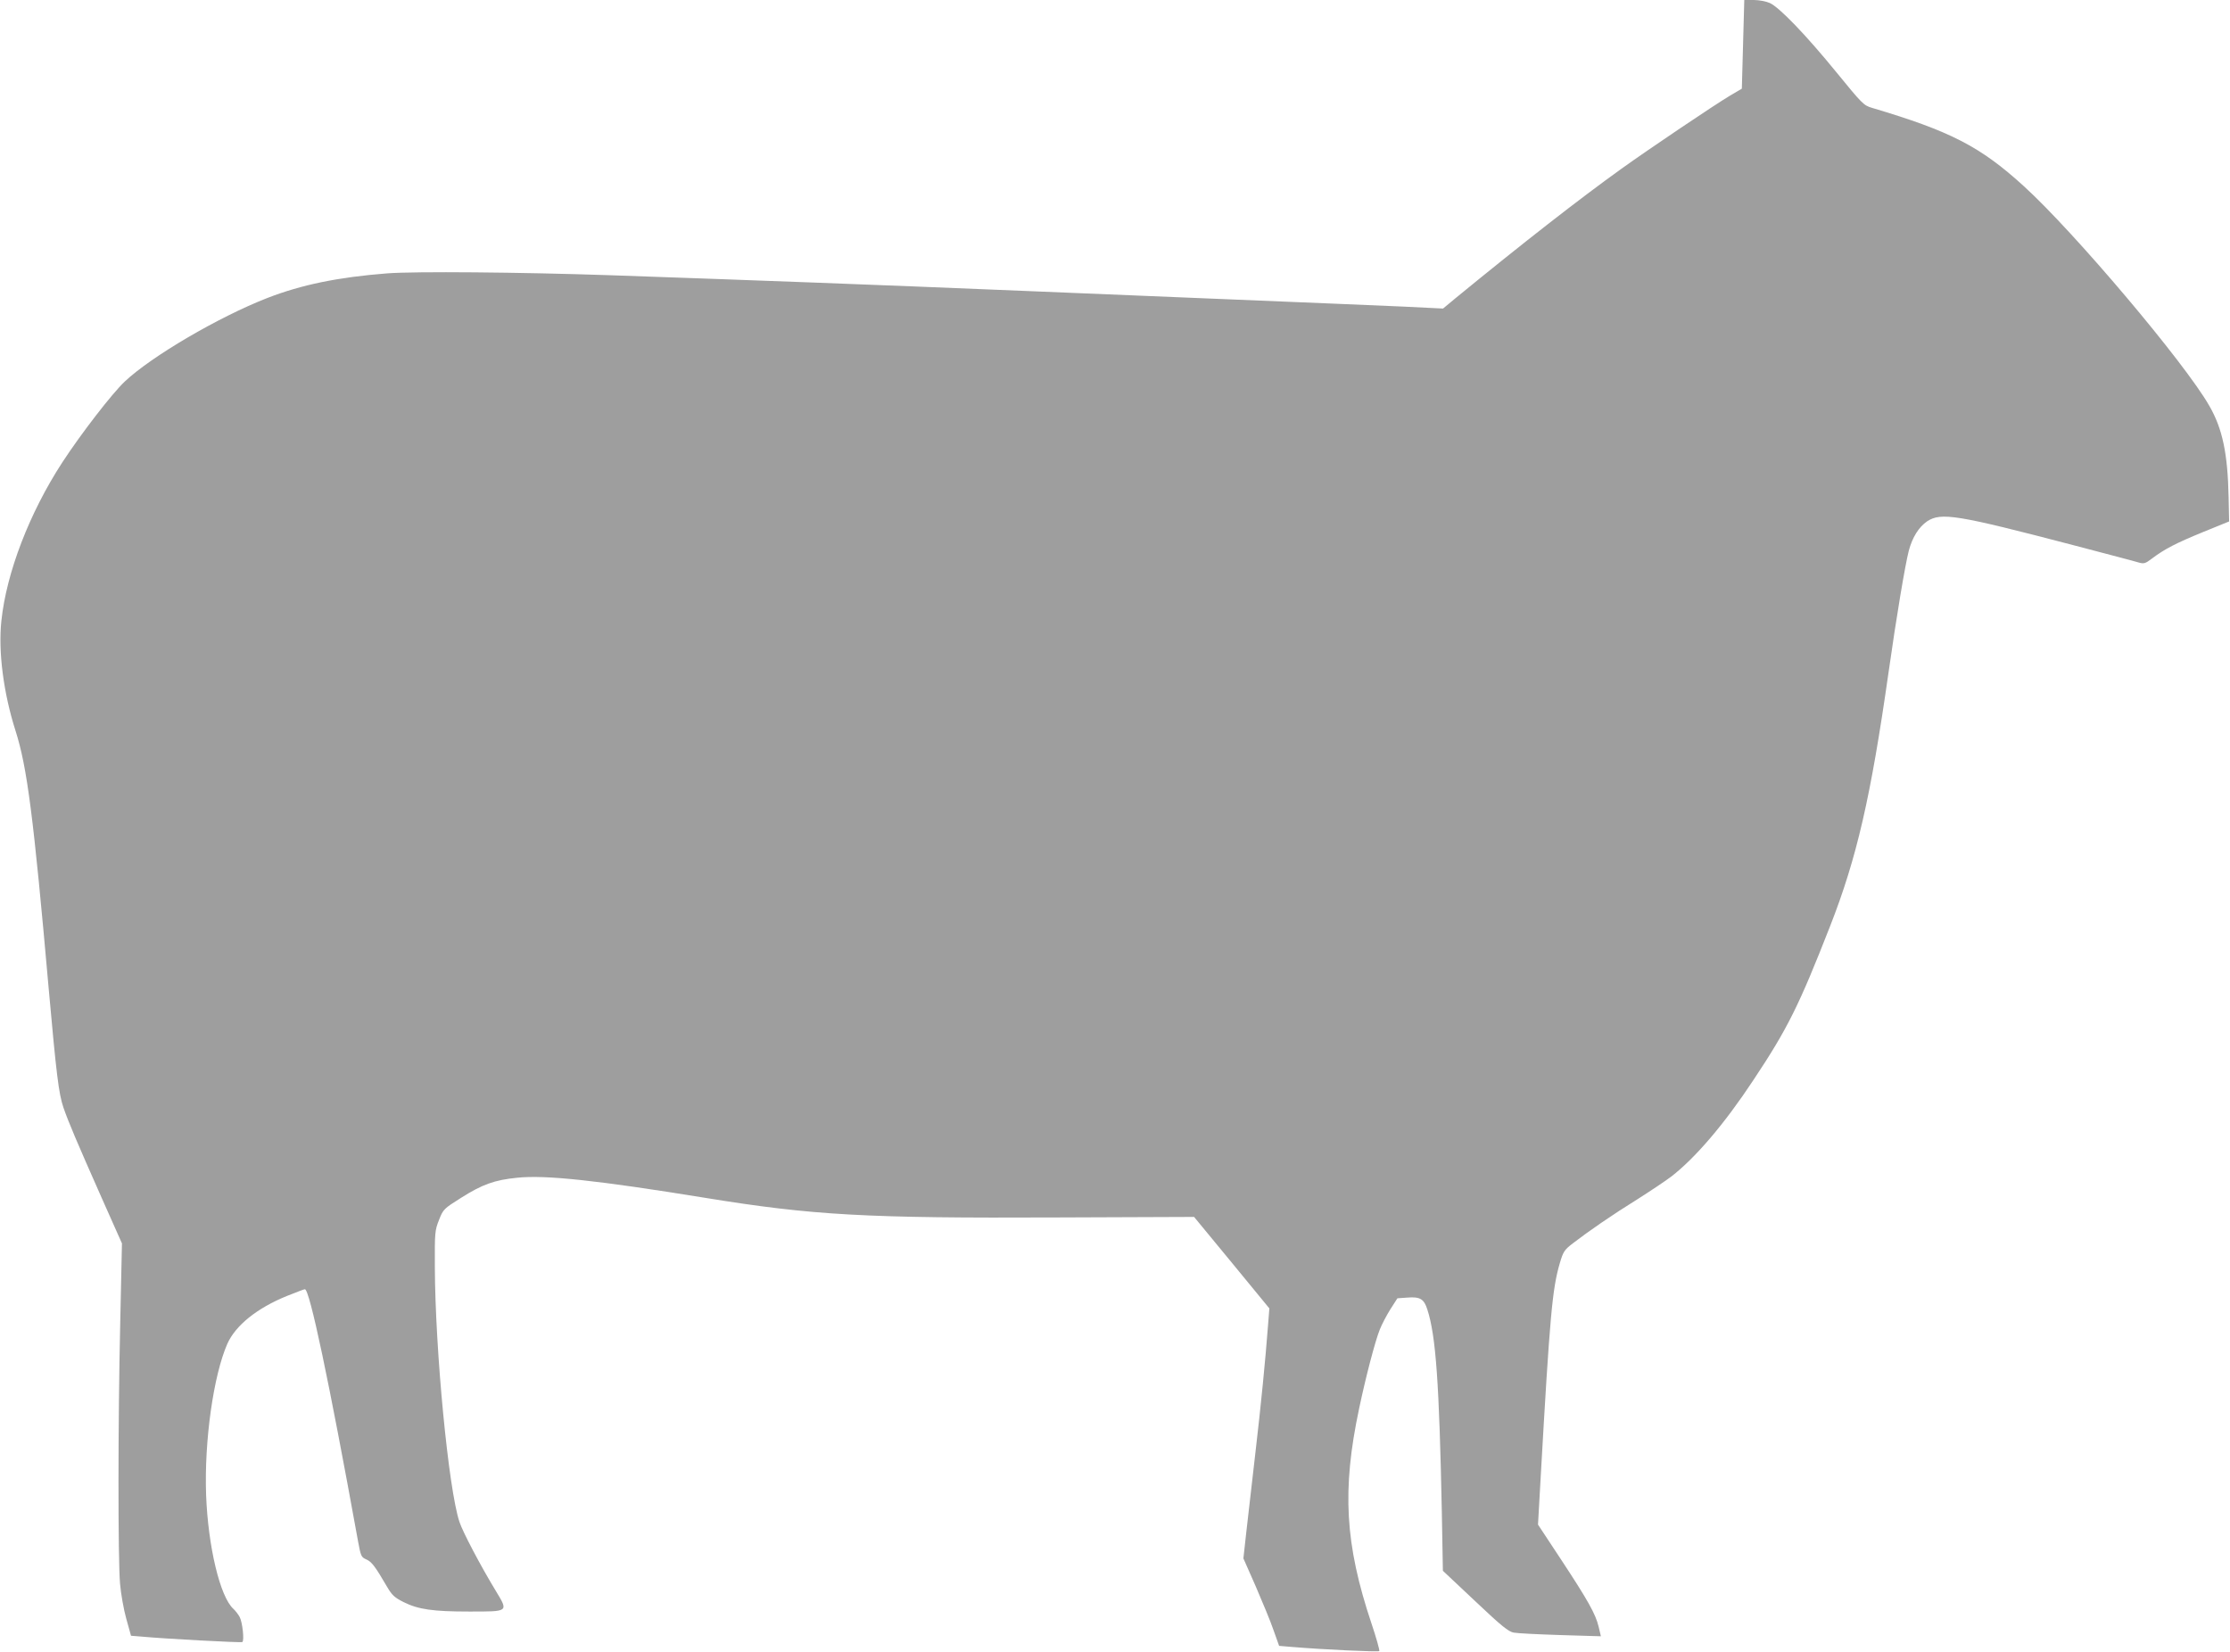 <?xml version="1.0" standalone="no"?>
<!DOCTYPE svg PUBLIC "-//W3C//DTD SVG 20010904//EN"
 "http://www.w3.org/TR/2001/REC-SVG-20010904/DTD/svg10.dtd">
<svg version="1.0" xmlns="http://www.w3.org/2000/svg"
 width="1280pt" height="948pt" viewBox="0 0 1280 948"
 preserveAspectRatio="xMidYMid meet">
<g transform="translate(0,948) scale(0.1,-0.1)"
fill="#9e9e9e" stroke="none">
<path d="M10005 9225 l-7 -254 -68 -40 c-92 -55 -465 -306 -625 -421 -237
-170 -563 -424 -951 -742 l-71 -59 -224 11 c-123 5 -555 24 -959 40 -404 17
-951 39 -1215 50 -919 38 -1489 59 -2375 90 -534 18 -1126 23 -1287 11 -282
-22 -492 -65 -690 -142 -279 -109 -663 -334 -817 -479 -73 -69 -250 -298 -359
-465 -188 -289 -320 -632 -349 -908 -19 -176 12 -415 81 -631 67 -210 103
-490 191 -1486 43 -481 57 -598 84 -677 29 -84 77 -197 222 -524 l114 -256
-10 -459 c-13 -569 -13 -1354 -1 -1494 5 -58 21 -149 36 -202 l27 -97 62 -5
c128 -12 569 -36 577 -31 12 8 1 112 -15 143 -8 15 -24 36 -36 47 -77 69 -146
359 -157 655 -11 309 42 685 122 867 47 105 169 204 341 274 53 21 99 39 104
39 27 0 136 -513 305 -1446 16 -86 18 -92 48 -105 31 -14 50 -39 120 -159 27
-46 42 -60 94 -86 84 -42 169 -54 376 -54 230 0 226 -3 152 120 -87 143 -190
339 -208 395 -63 190 -139 985 -141 1460 -1 202 0 212 24 273 24 61 27 64 127
127 122 77 191 102 322 115 161 17 461 -15 1076 -115 620 -101 926 -118 2025
-113 l784 3 216 -262 216 -263 -8 -102 c-15 -196 -39 -444 -74 -743 -19 -165
-42 -365 -51 -445 l-16 -145 71 -161 c38 -88 85 -201 102 -251 l32 -90 71 -6
c177 -15 498 -30 504 -24 3 4 -17 76 -45 159 -152 454 -170 766 -71 1232 37
177 92 388 119 455 11 28 38 80 60 115 l41 64 57 4 c73 6 96 -8 115 -69 49
-151 68 -424 83 -1163 l6 -336 185 -174 c151 -143 192 -176 222 -181 20 -4
140 -10 268 -14 l232 -7 -13 55 c-17 72 -61 151 -218 389 l-130 197 16 283
c52 917 66 1070 109 1217 20 68 26 77 77 116 91 70 226 163 368 251 74 47 161
105 194 130 139 107 307 304 472 554 197 296 263 430 441 885 153 391 233 739
335 1455 46 325 95 615 116 698 21 79 58 137 106 170 80 52 169 38 838 -137
190 -50 359 -94 377 -100 29 -8 37 -6 75 23 73 55 137 88 293 152 l150 61 -3
139 c-5 250 -35 394 -111 525 -140 246 -774 996 -1064 1260 -250 228 -421 316
-872 450 -48 14 -57 24 -204 204 -173 212 -327 373 -383 398 -20 9 -61 17 -91
17 l-55 0 -7 -255z"/>
</g>
</svg>
